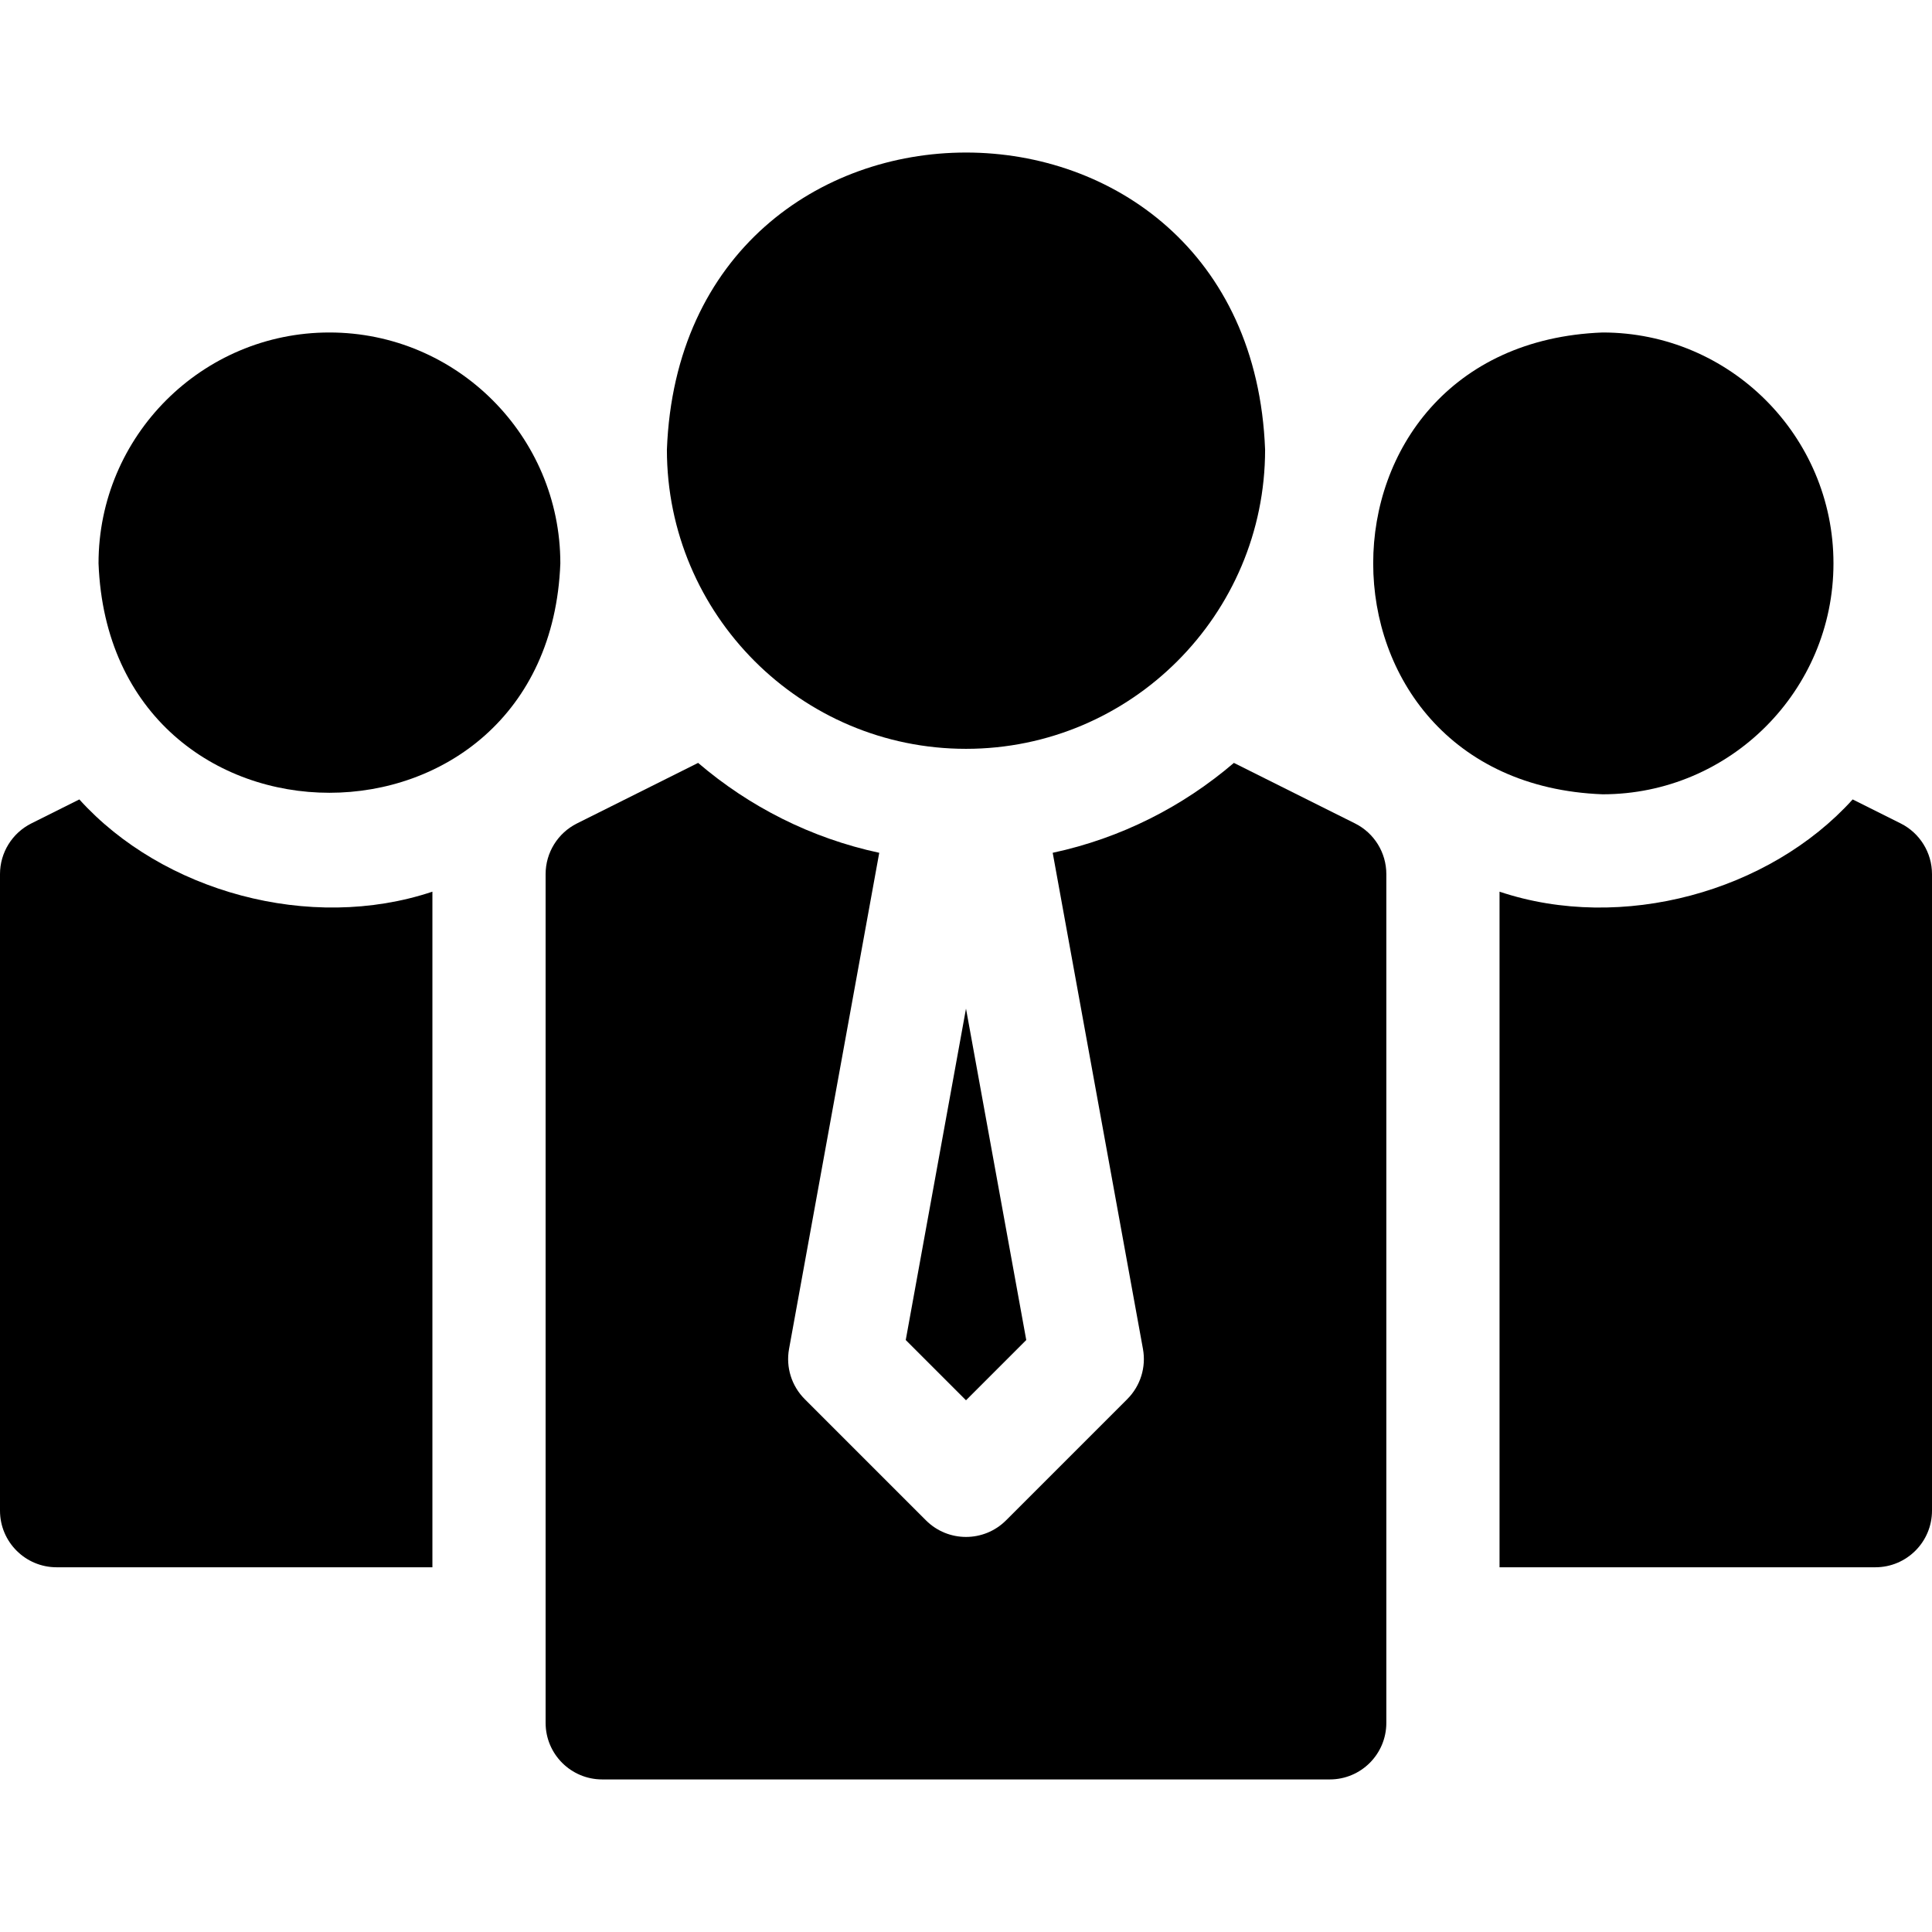 <svg width="32" height="32" viewBox="0 0 32 32" fill="none" xmlns="http://www.w3.org/2000/svg">
<path d="M15.002 22.195L16 23.193L16.998 22.195L16 16.706L15.002 22.195Z" fill="black"/>
<path d="M5.456 5.507C3.347 5.507 1.632 7.222 1.632 9.331C1.824 14.398 9.089 14.397 9.281 9.331C9.281 7.222 7.565 5.507 5.456 5.507Z" fill="black"/>
<path d="M1.314 13.241L0.518 13.639C0.201 13.798 0 14.123 0 14.478V25.021C0 25.539 0.42 25.959 0.938 25.959H7.162V14.769C5.135 15.447 2.693 14.768 1.314 13.241Z" fill="black"/>
<path d="M22.444 13.639L20.437 12.636C19.59 13.361 18.565 13.883 17.436 14.125L18.931 22.343C18.986 22.646 18.889 22.956 18.671 23.174L16.663 25.182C16.297 25.548 15.703 25.548 15.337 25.182L13.329 23.174C13.111 22.956 13.014 22.646 13.069 22.343L14.563 14.125C13.435 13.883 12.41 13.361 11.563 12.636L9.556 13.639C9.238 13.798 9.037 14.123 9.037 14.478V28.536C9.037 29.054 9.457 29.473 9.975 29.473H22.025C22.543 29.473 22.962 29.054 22.962 28.536V14.478C22.962 14.123 22.762 13.798 22.444 13.639Z" fill="black"/>
<path d="M30.368 9.331C30.368 7.222 28.653 5.507 26.544 5.507C21.477 5.699 21.479 12.964 26.544 13.156C28.653 13.156 30.368 11.44 30.368 9.331Z" fill="black"/>
<path d="M31.482 13.639L30.686 13.241C29.307 14.768 26.864 15.448 24.837 14.769V25.959H31.062C31.58 25.959 32 25.539 32 25.021V14.478C32 14.123 31.799 13.798 31.482 13.639Z" fill="black"/>
<path d="M16 12.403C18.732 12.403 20.954 10.18 20.954 7.448C20.705 0.885 11.294 0.887 11.046 7.448C11.046 10.18 13.268 12.403 16 12.403Z" fill="black"/>
</svg>
